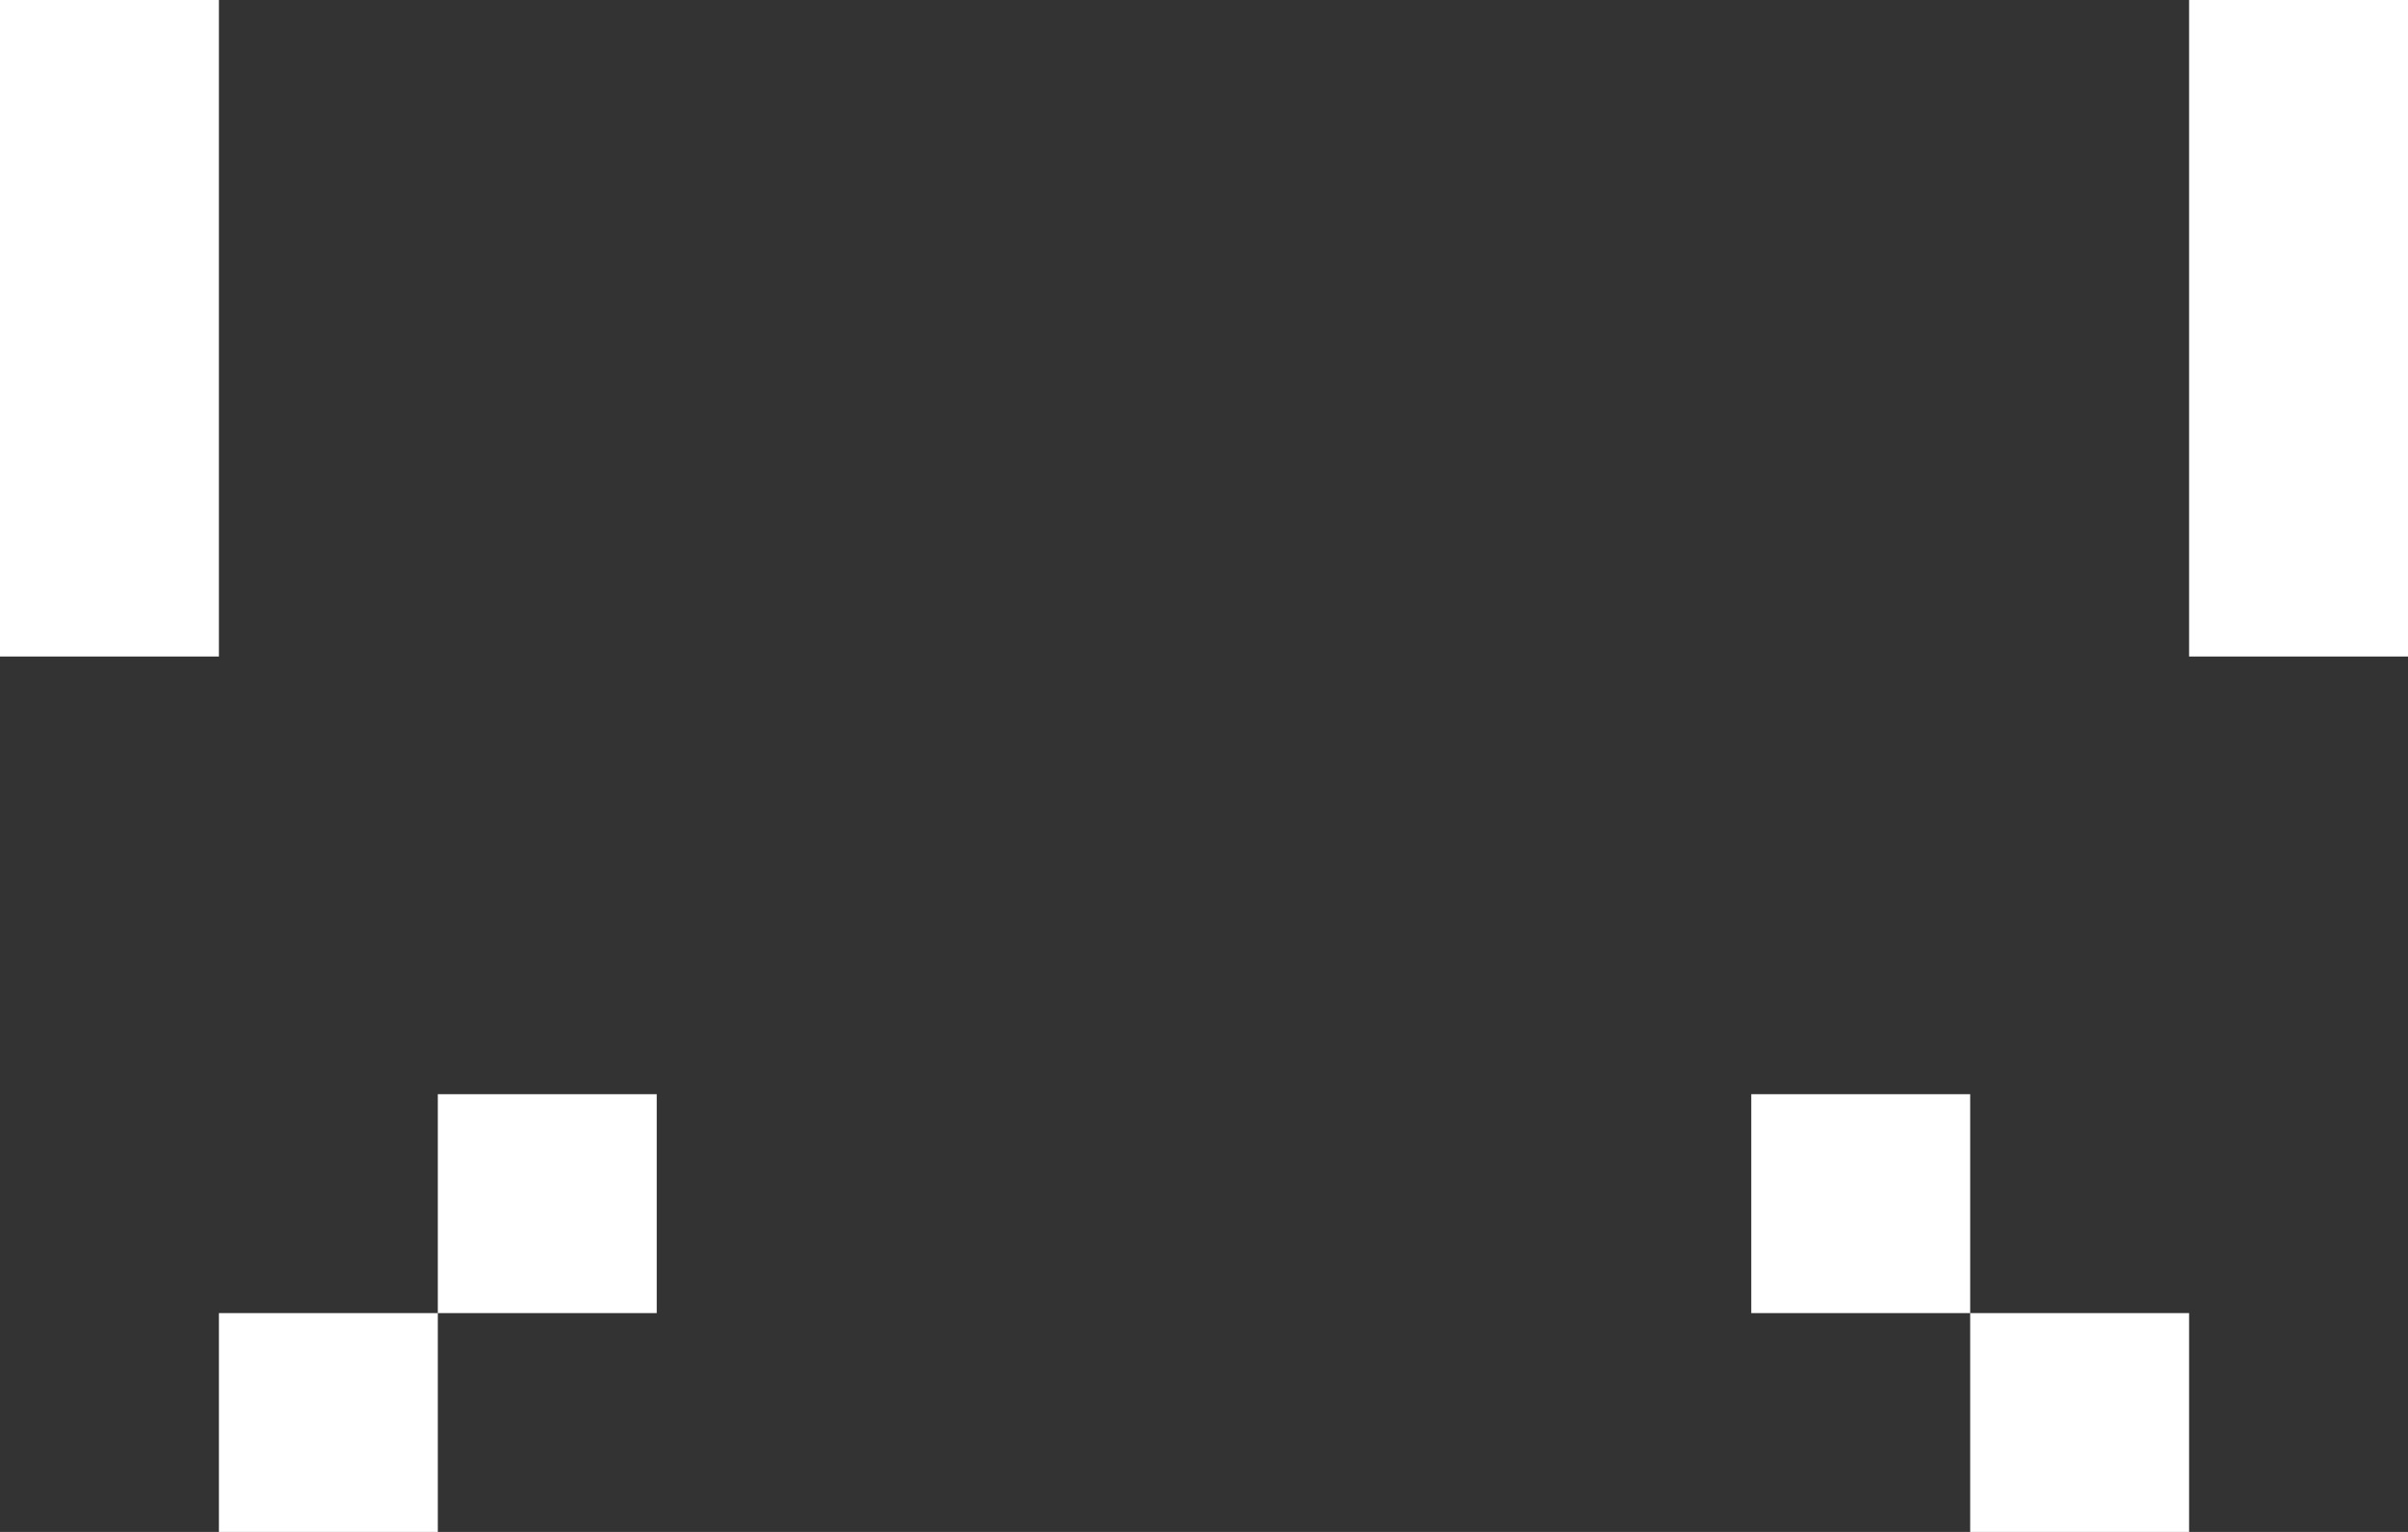 <?xml version="1.0" encoding="UTF-8" standalone="no"?>
<svg xmlns:xlink="http://www.w3.org/1999/xlink" height="14.0px" width="22.0px" xmlns="http://www.w3.org/2000/svg">
  <rect width="100%" height="100%" fill="#333333" stroke="none"/>
  <g transform="matrix(1.0, 0.0, 0.0, 1.0, 11.0, 5.0)">
    <path d="M11.0 -5.0 L11.0 1.0 9.0 1.0 9.0 -5.0 11.0 -5.0 M7.0 7.0 L9.0 7.0 9.0 9.0 7.0 9.0 7.0 7.0 5.0 7.0 5.0 5.0 7.0 5.0 7.0 7.0 M-9.0 -5.0 L-9.0 1.0 -11.0 1.0 -11.0 -5.0 -9.0 -5.0 M-7.0 7.0 L-7.0 9.0 -9.0 9.0 -9.0 7.0 -7.0 7.0 -7.0 5.0 -5.0 5.0 -5.0 7.0 -7.0 7.0" fill="#ffffff" fill-rule="evenodd" stroke="none"/>
  </g>
</svg>
